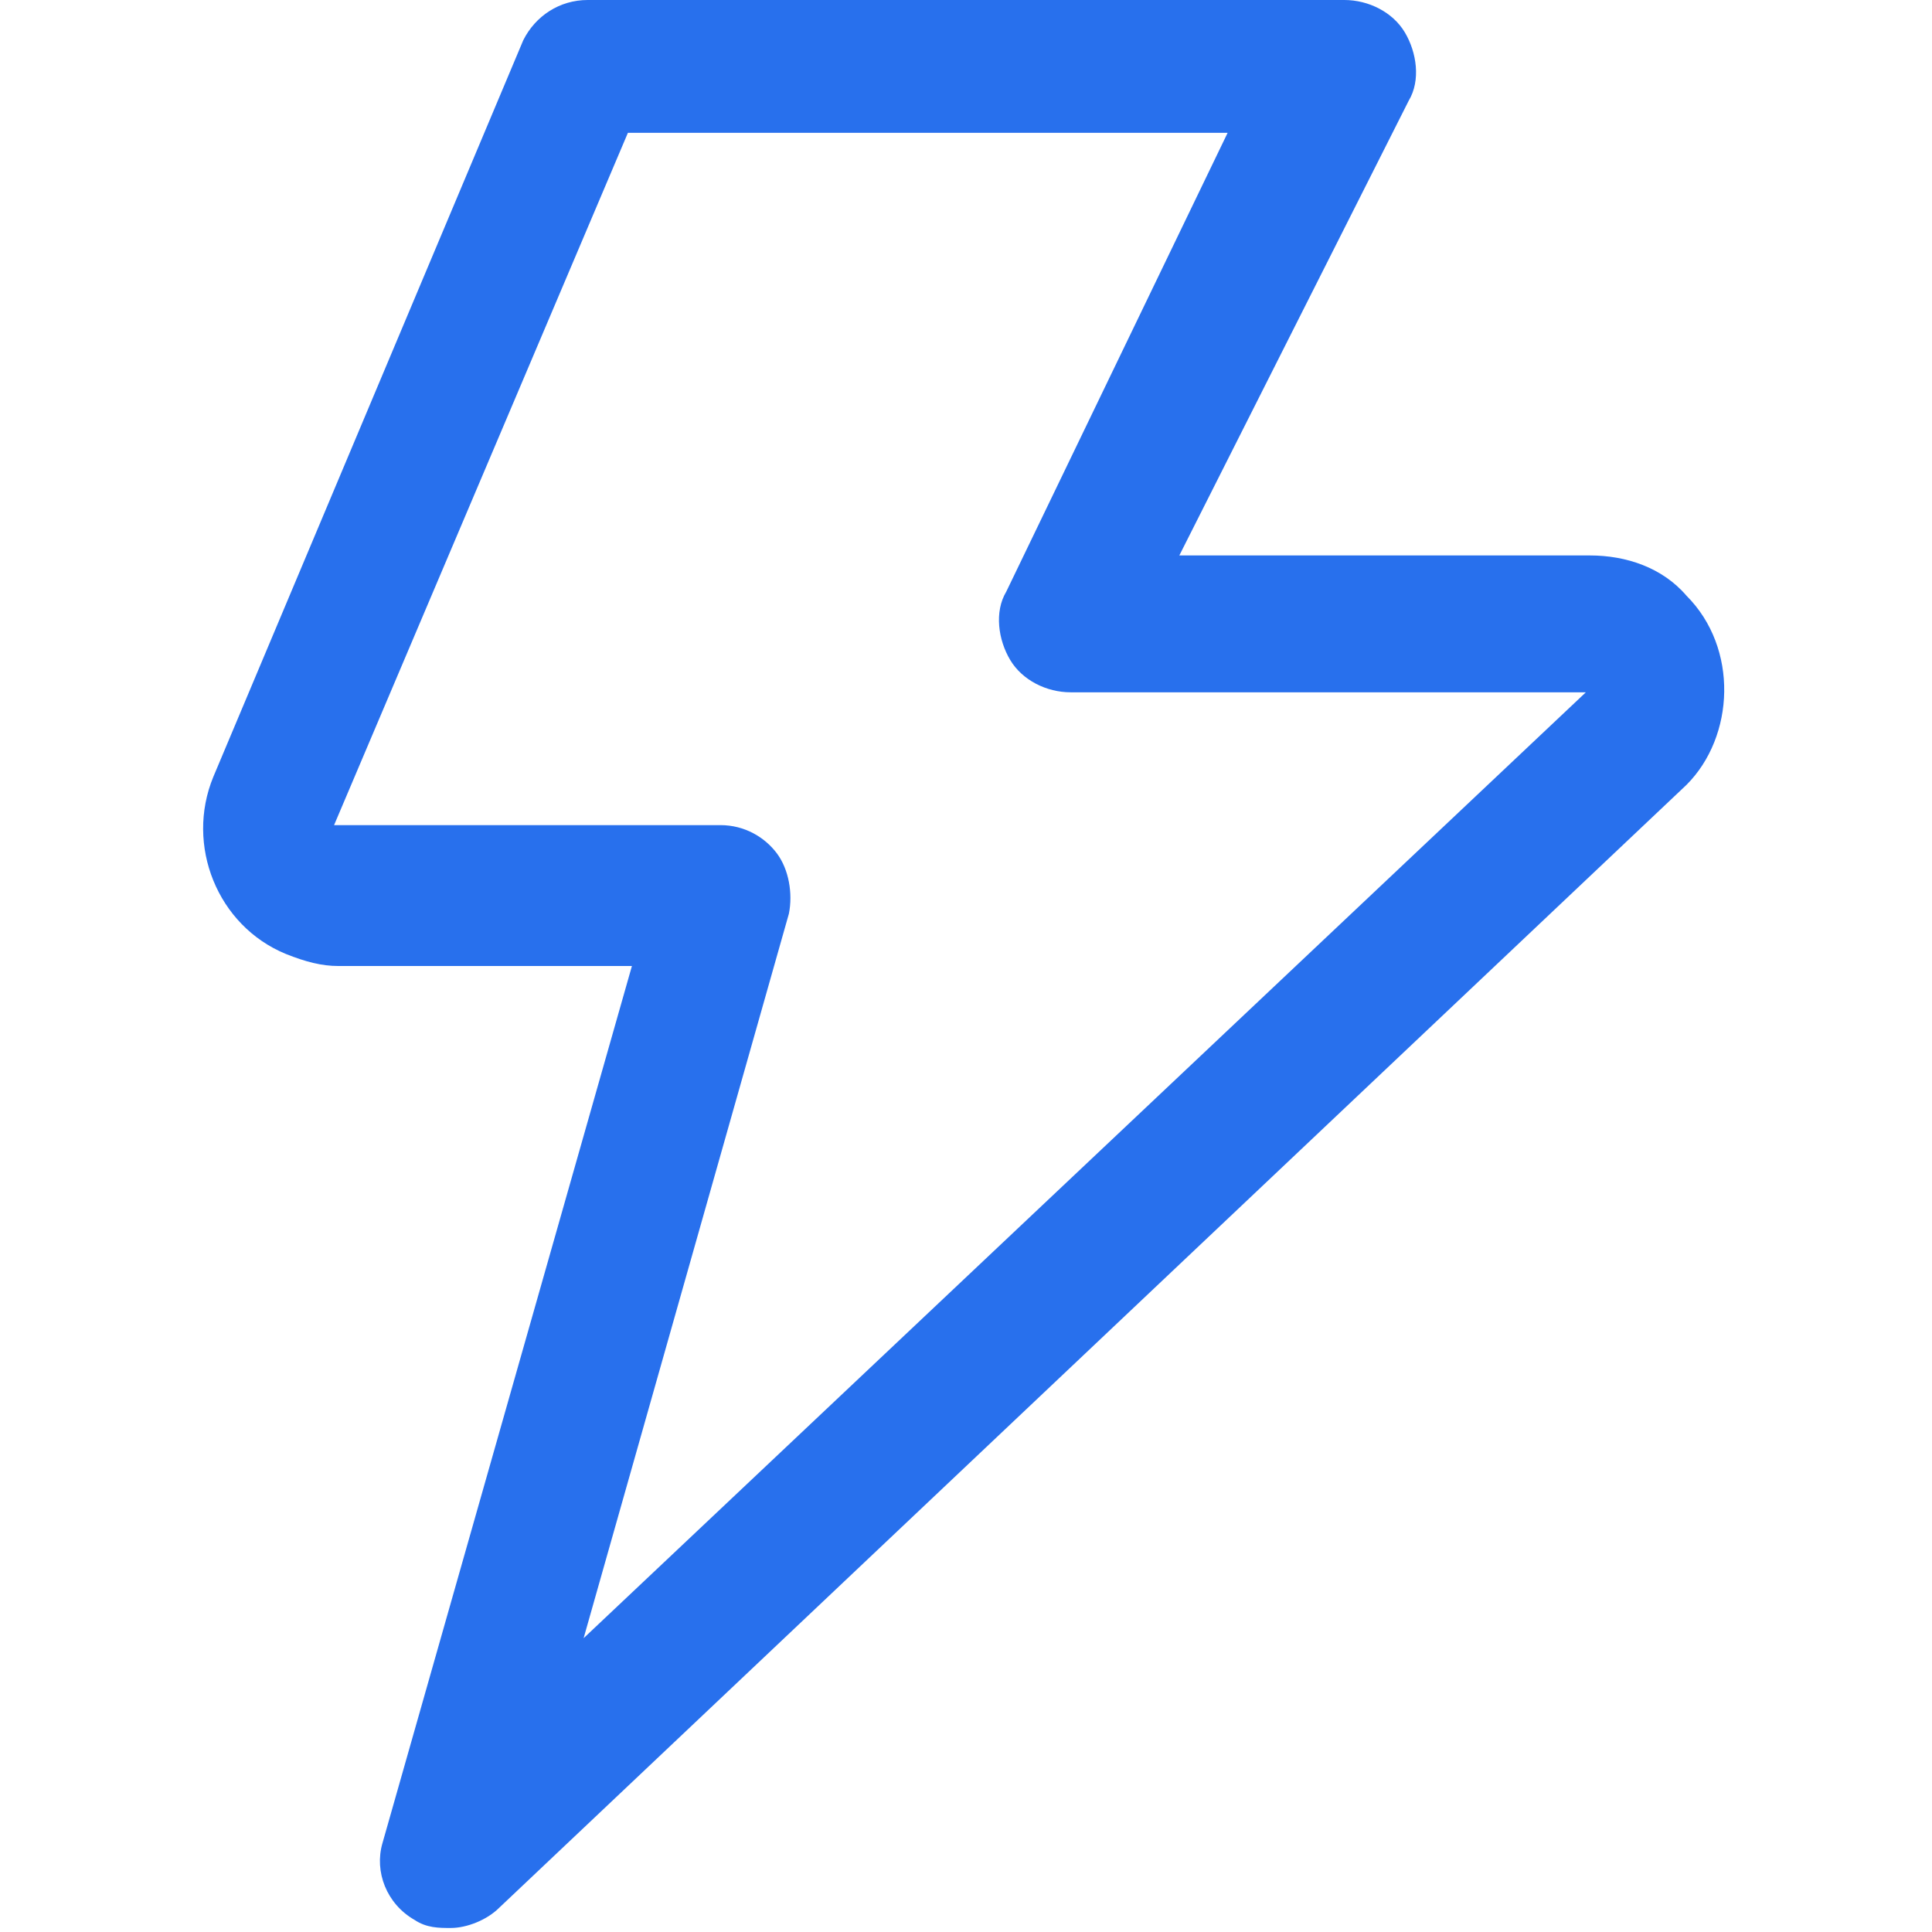 <?xml version="1.0" encoding="utf-8"?>
<!-- Generator: Adobe Illustrator 26.1.0, SVG Export Plug-In . SVG Version: 6.00 Build 0)  -->
<svg version="1.1" id="Layer_1" xmlns="http://www.w3.org/2000/svg" xmlns:xlink="http://www.w3.org/1999/xlink" x="0px" y="0px"
	 viewBox="0 0 48 48" style="enable-background:new 0 0 48 48;" xml:space="preserve">
<style type="text/css">
	.st0{fill:#2870ED;}
</style>
<path class="st0" d="M41.9,14.8c-0.6-0.7-1.5-1-2.4-1H29.3L35,2.5c0.3-0.5,0.2-1.2-0.1-1.7S34,0,33.4,0H14.6c-0.7,0-1.3,0.4-1.6,1
	L5.3,19.3C4.6,21,5.4,23,7.1,23.7C7.6,23.9,8,24,8.4,24h7.3L9.5,45.8c-0.2,0.7,0.1,1.5,0.8,1.9c0.3,0.2,0.6,0.2,0.9,0.2
	c0.4,0,0.9-0.2,1.2-0.5l29.5-27.9C43.1,18.3,43.2,16.1,41.9,14.8z M14.5,40.7l5.1-18c0.1-0.5,0-1.1-0.3-1.5
	c-0.3-0.4-0.8-0.7-1.4-0.7l-9.6,0l7.3-17.2h14.9L25,14.7c-0.3,0.5-0.2,1.2,0.1,1.7s0.9,0.8,1.5,0.8l12.8,0L14.5,40.7z"/>
</svg>
